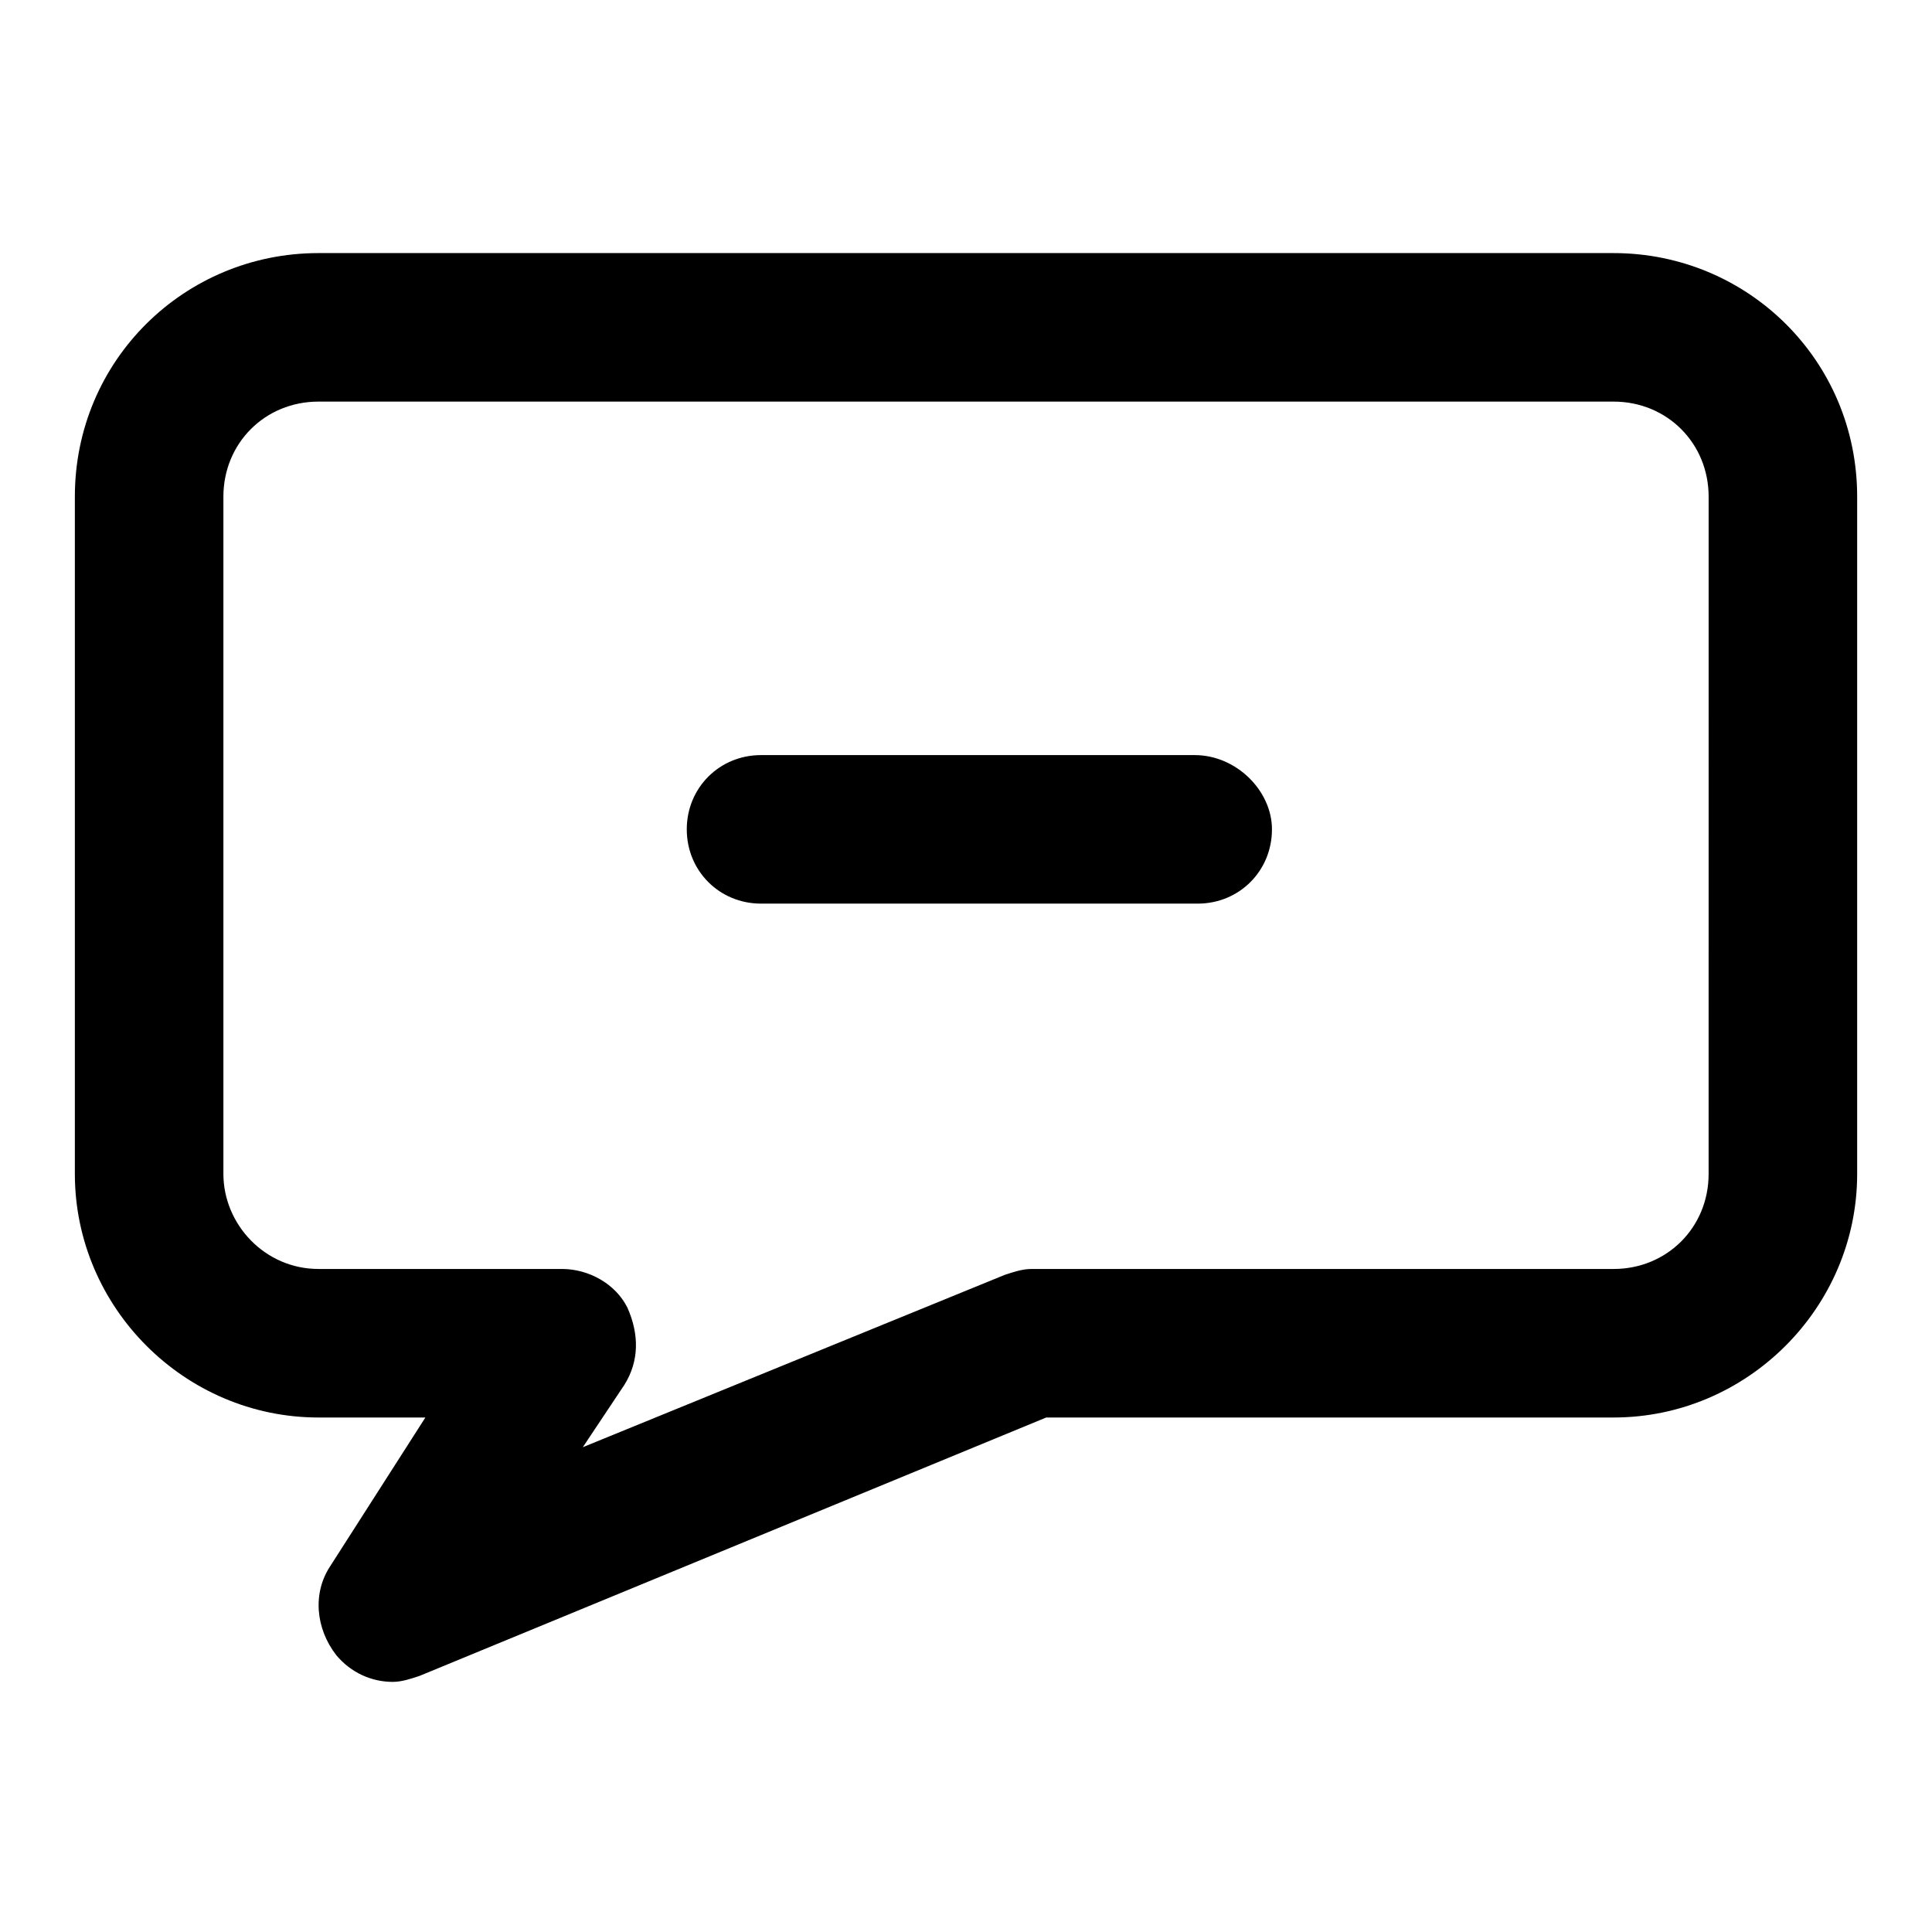 <?xml version="1.0" encoding="UTF-8"?>
<!-- Uploaded to: SVG Repo, www.svgrepo.com, Generator: SVG Repo Mixer Tools -->
<svg fill="#000000" width="800px" height="800px" version="1.1" viewBox="144 144 512 512" xmlns="http://www.w3.org/2000/svg">
 <path d="m571.61 211.07h-343.22c-35.422 0-64.551 28.34-64.551 64.551v179.48c0 35.426 29.125 64.551 64.551 64.551h28.34l-25.191 39.359c-4.723 7.086-3.938 16.531 1.574 23.617 3.938 4.723 9.445 7.086 14.957 7.086 2.363 0 4.723-0.789 7.086-1.574l166.1-68.488h150.36c35.426 0 64.551-29.125 64.551-64.551v-179.48c0-36.211-29.129-64.551-64.551-64.551zm25.191 244.03c0 14.168-11.02 25.191-25.191 25.191h-154.29c-2.363 0-4.723 0.789-7.086 1.574l-111.78 45.656 11.02-16.531c3.938-6.297 3.938-13.383 0.789-20.469-3.148-6.297-10.234-10.234-17.32-10.234h-64.551c-14.168 0.004-25.188-11.805-25.188-25.188v-179.48c0-14.168 11.02-25.191 25.191-25.191h343.22c14.168 0 25.191 11.02 25.191 25.191zm-115.72-91.312c0 11.02-8.66 19.68-19.68 19.68h-115.72c-11.02 0-19.68-8.66-19.68-19.68 0-11.02 8.66-19.68 19.68-19.68h114.93c11.023-0.004 20.473 9.445 20.473 19.68z"/>
</svg>